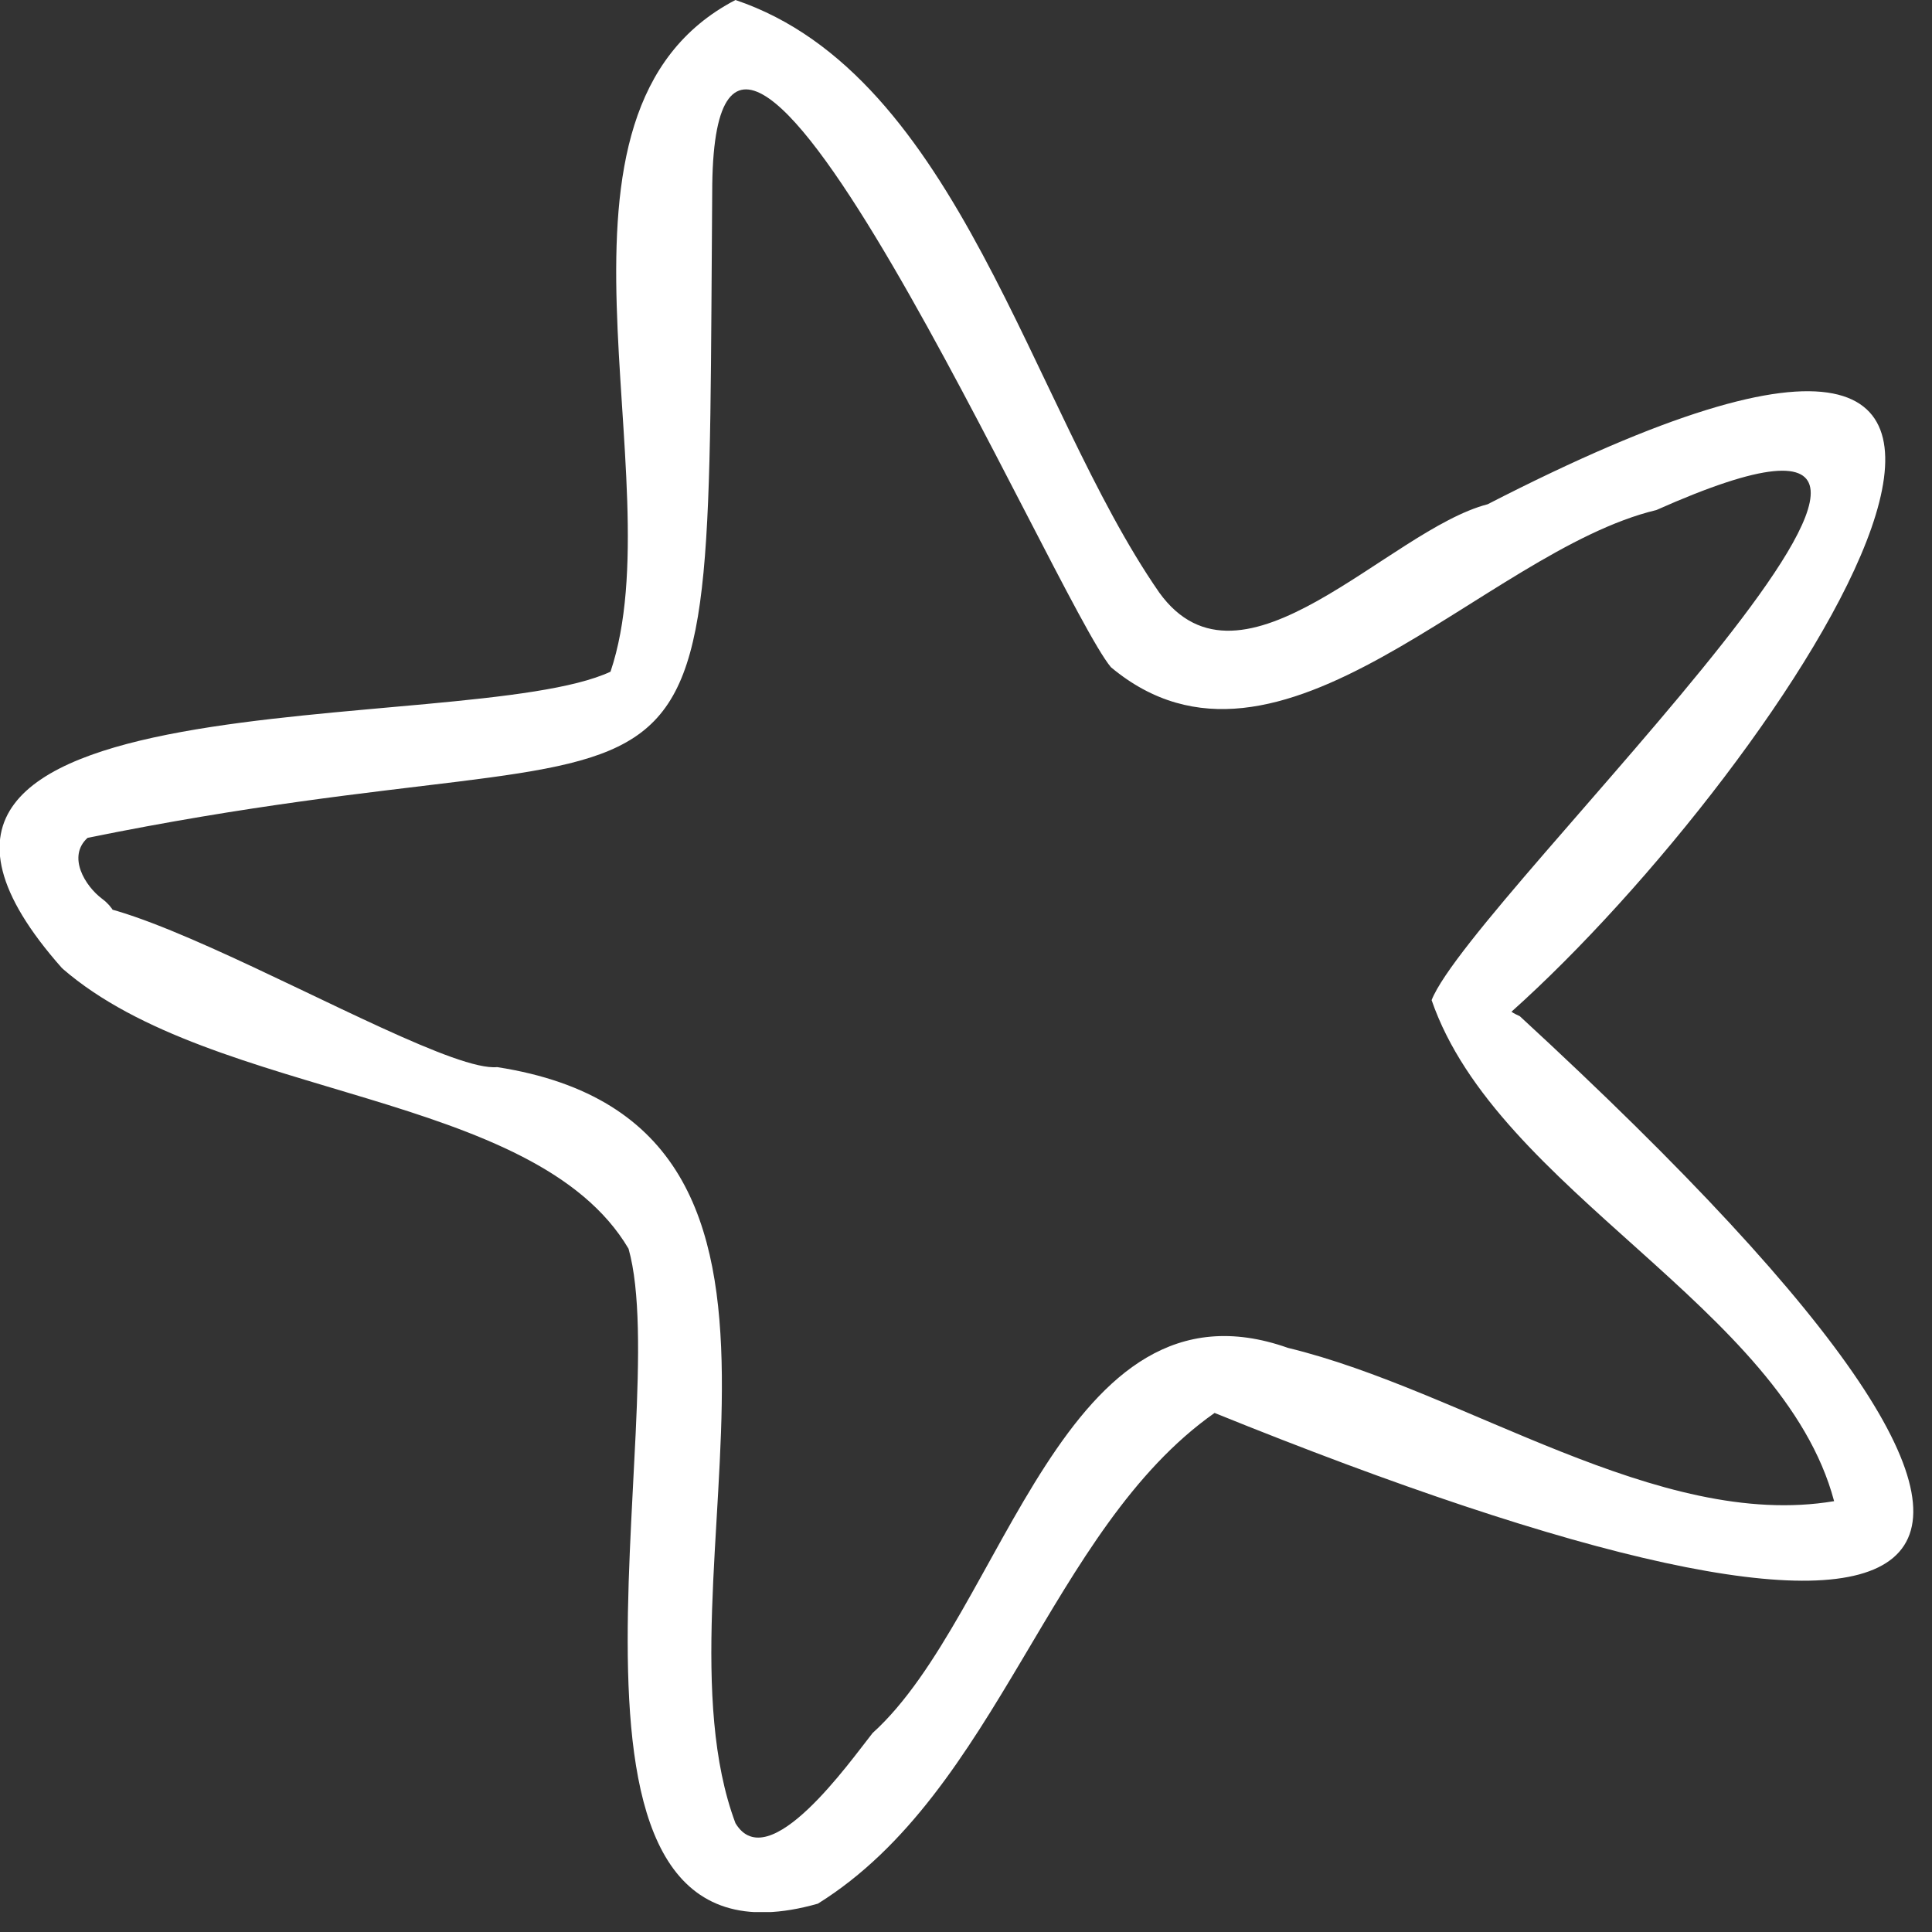 <svg width="30" height="30" viewBox="0 0 30 30" fill="none" xmlns="http://www.w3.org/2000/svg">
<rect x="0" y="0" width="30" height="30" fill="#333333" stroke="none"/>
<g clip-path="url(#clip0_8_9456)">
<path d="M0.97 15.04C3.33 17.09 8.3 16.92 9.76 19.39C10.49 21.98 8.03 30.89 12.7 29.56C15.51 27.81 16.29 23.75 18.86 21.94C30.19 26.53 34.05 25.4 23.6 15.78C23.56 15.76 23.51 15.74 23.47 15.71C27.72 11.91 34.25 2.1 23.1 7.83C21.56 8.23 19.28 10.98 18 9.2C15.99 6.3 14.89 1.17 11.42 0C8.08 1.74 10.49 7.43 9.48 10.43C7.23 11.48 -3.19 10.34 0.96 15.03C1.6 15.5 2.22 14.43 1.59 13.96C1.32 13.76 1.04 13.3 1.36 13.01C11.44 10.96 10.97 14.08 11.06 2.86C11.14 -2.73 16.39 9.33 17.25 10.36C19.87 12.55 23.04 8.56 25.72 7.92C32.48 4.91 22.86 13.92 22.23 15.53C23.25 18.49 27.68 20.3 28.48 23.31C25.74 23.77 22.73 21.59 20 20.93C16.5 19.69 15.6 25.06 13.55 26.91C13.2 27.35 11.93 29.16 11.42 28.31C10 24.51 13.51 17.47 7.72 16.57C6.5 16.69 -0.62 12.04 0.97 15.02V15.04Z" fill="white"/>
</g>
<defs>
<clipPath id="clip0_8_9456">
<rect width="29.71" height="29.69" fill="white"/>
</clipPath>
</defs>
</svg>
